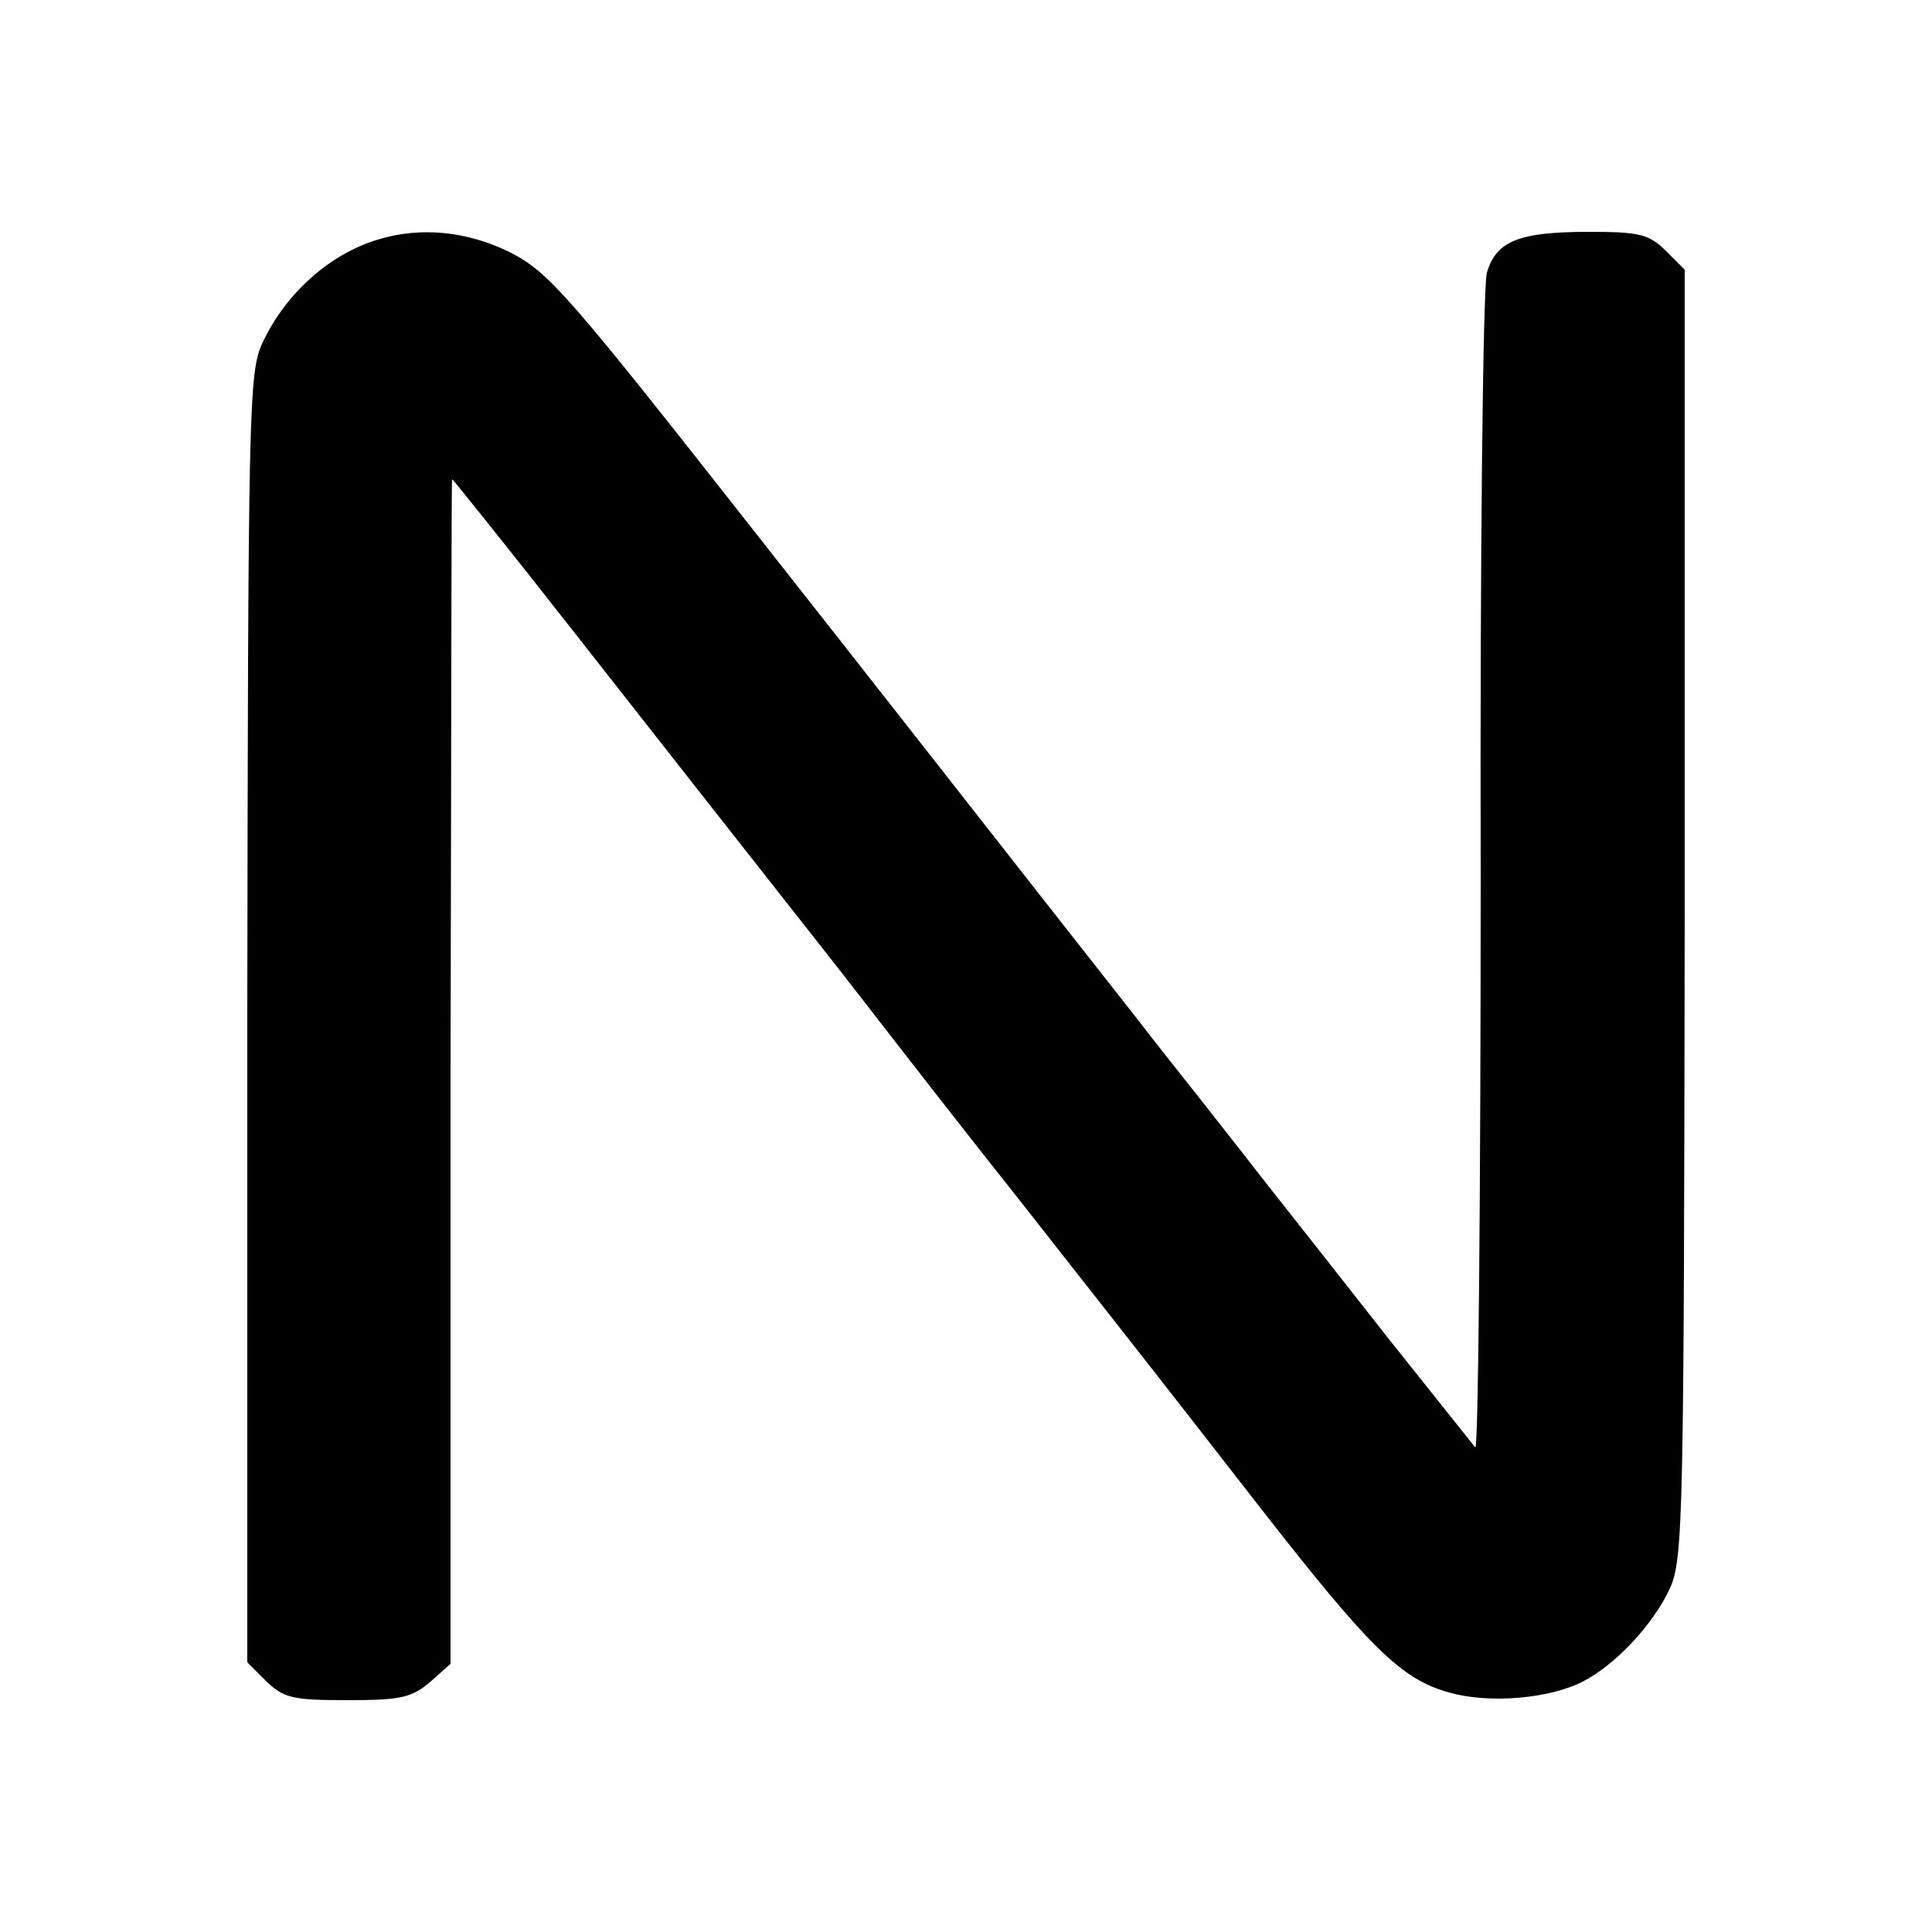 <?xml version="1.0" standalone="no"?>
<!DOCTYPE svg PUBLIC "-//W3C//DTD SVG 20010904//EN"
 "http://www.w3.org/TR/2001/REC-SVG-20010904/DTD/svg10.dtd">
<svg version="1.0" xmlns="http://www.w3.org/2000/svg"
 width="250pt" height="250pt" viewBox="0 0 250 250"
 preserveAspectRatio="xMidYMid meet">
<g transform="translate(0,250) scale(0.1,-0.1)"
fill="#000000" stroke="none">
<path d="M489 2190 c-63 -19 -120 -70 -150 -135 -17 -38 -18 -86 -19 -873 l0
-833 24 -24 c23 -22 33 -25 105 -25 69 0 83 3 107 23 l27 24 0 766 c1 422 1
767 2 767 1 0 74 -91 161 -202 186 -237 157 -200 286 -364 57 -72 114 -146
128 -164 14 -18 87 -112 164 -209 165 -210 155 -197 306 -391 142 -182 183
-223 245 -240 52 -15 130 -8 173 14 43 22 92 75 113 121 17 38 18 90 19 873
l0 833 -24 24 c-22 22 -34 25 -100 25 -91 0 -120 -12 -132 -53 -5 -18 -9 -363
-8 -780 0 -411 -3 -744 -7 -740 -4 5 -55 69 -114 143 -58 74 -118 150 -133
169 -27 34 -81 104 -166 211 -23 30 -91 116 -149 190 -58 74 -224 286 -369
470 -242 308 -267 337 -317 363 -56 28 -117 34 -172 17z"/>
</g>
</svg>
